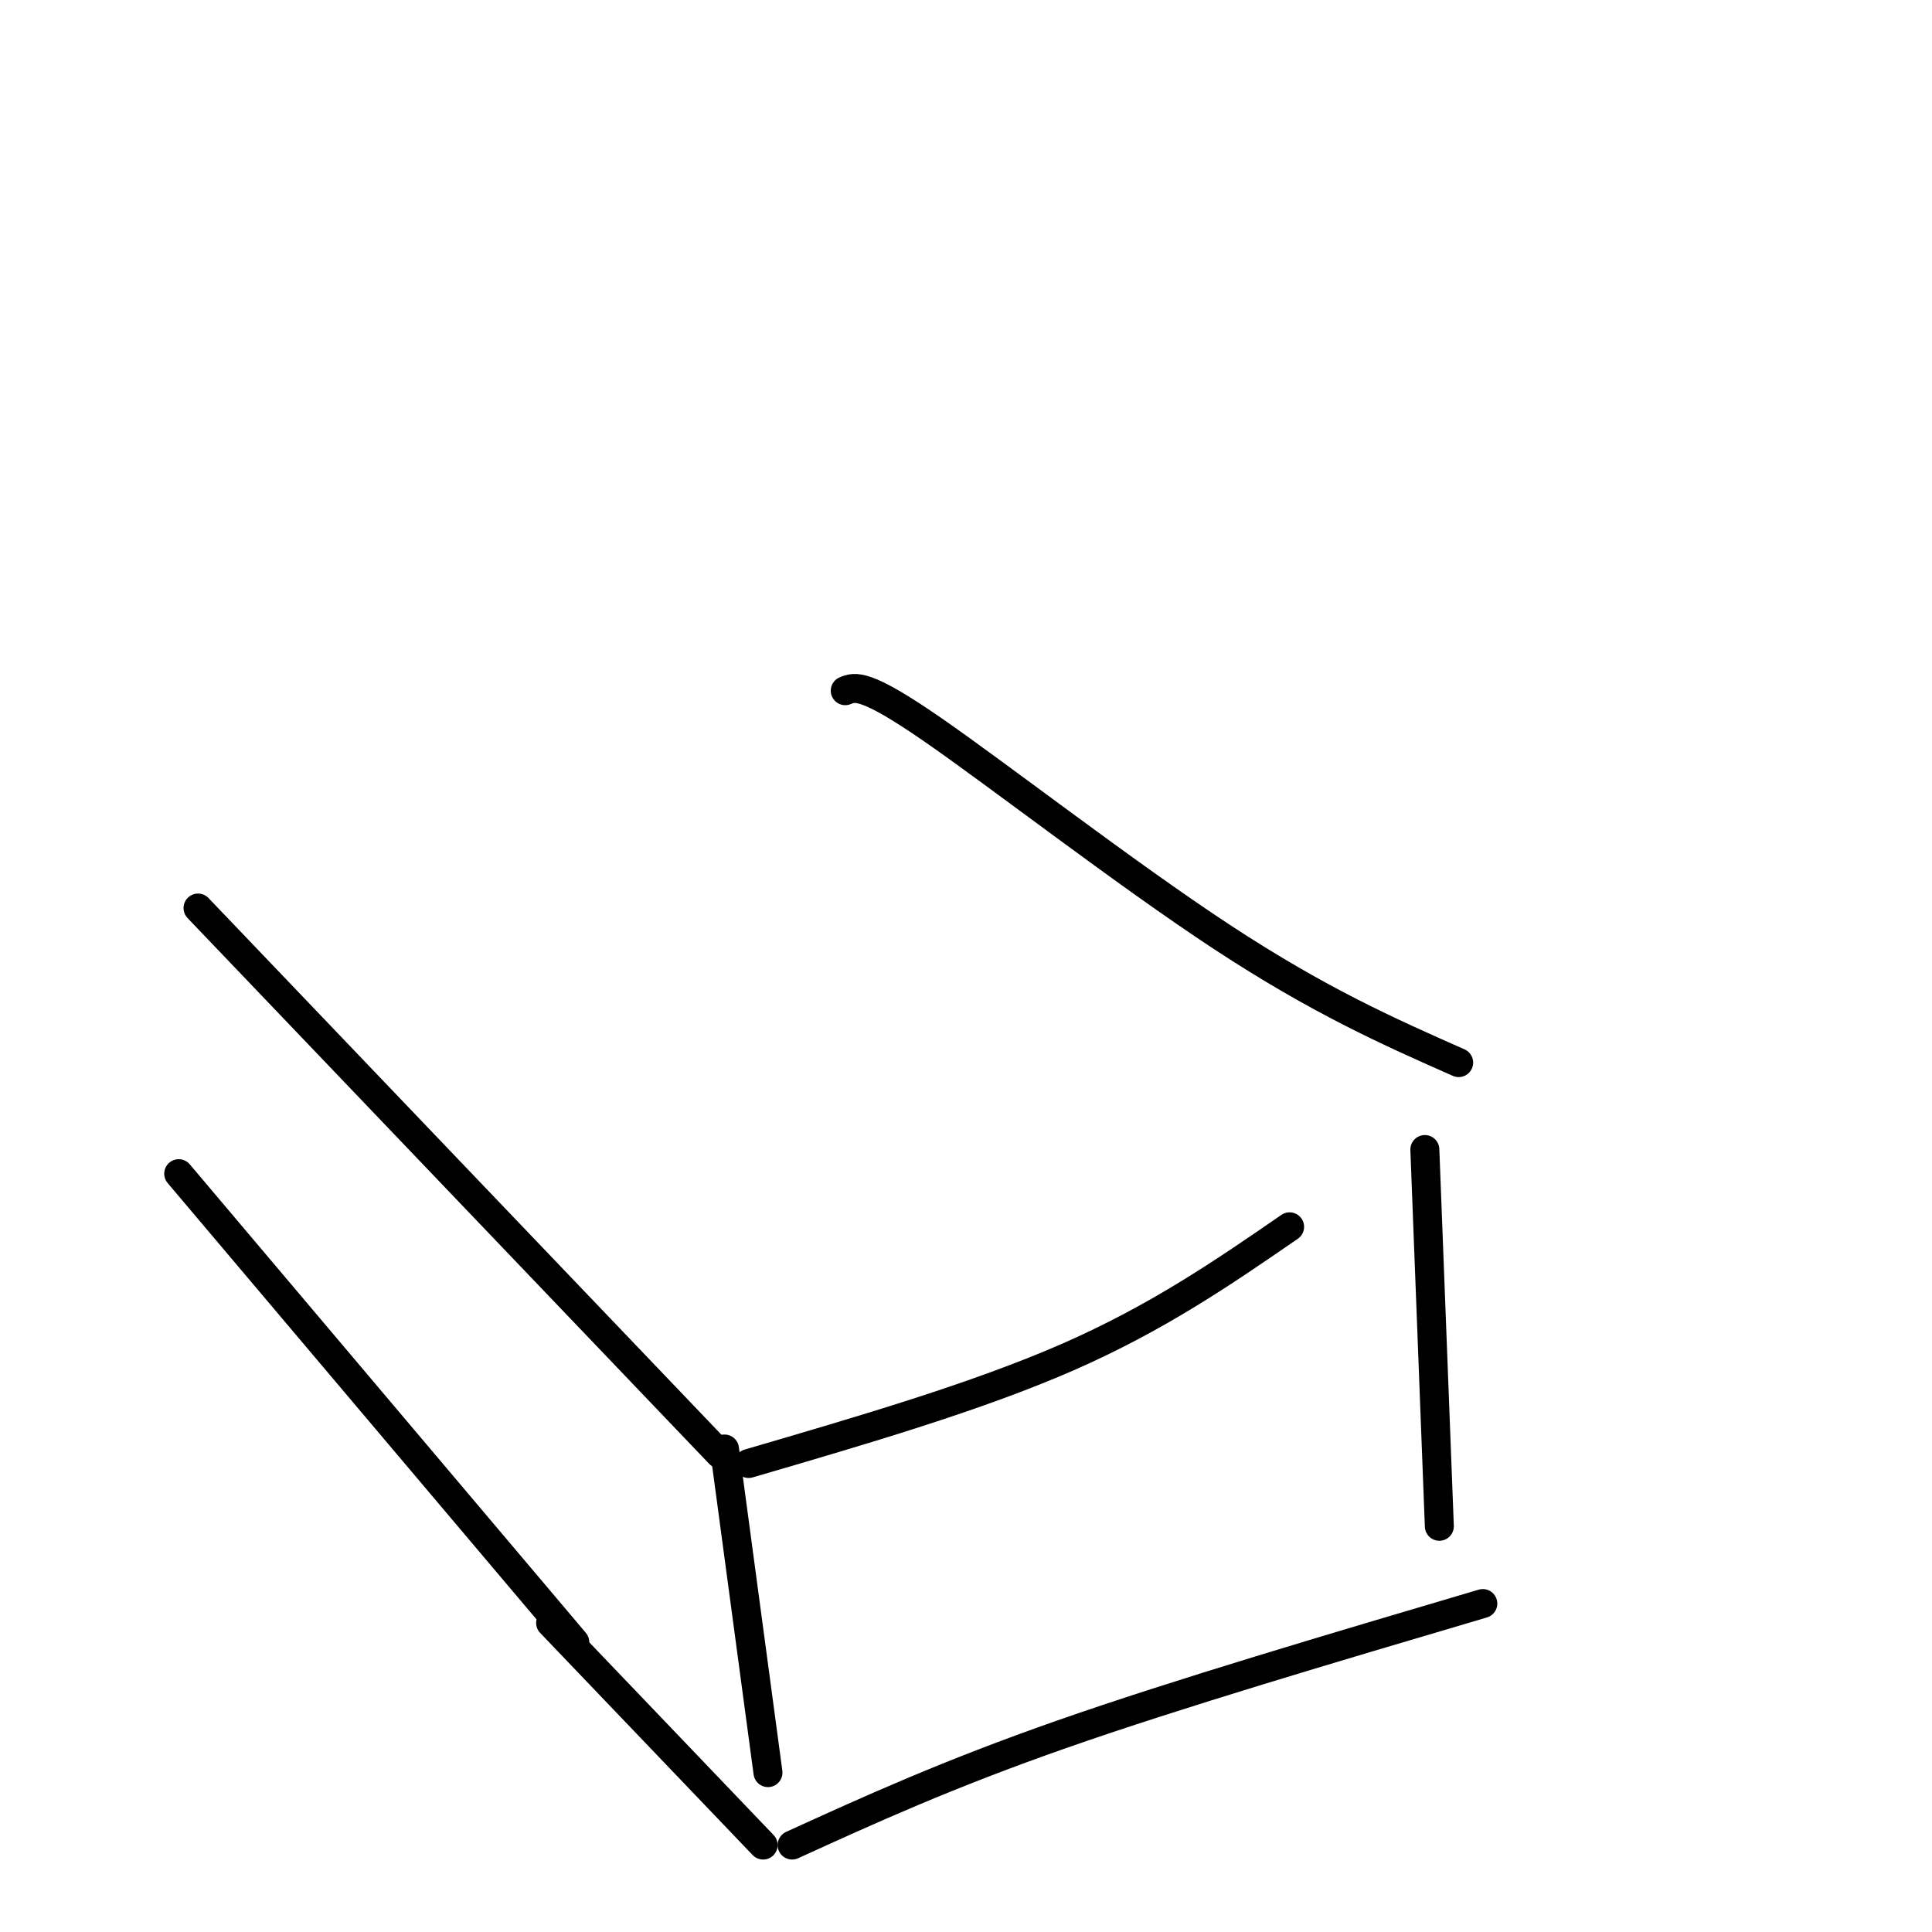 <svg viewBox='0 0 400 400' version='1.1' xmlns='http://www.w3.org/2000/svg' xmlns:xlink='http://www.w3.org/1999/xlink'><g fill='none' stroke='#000000' stroke-width='6' stroke-linecap='round' stroke-linejoin='round'><path d='M41,188c0.000,0.000 108.000,113.000 108,113'/><path d='M37,243c0.000,0.000 82.000,97.000 82,97'/><path d='M114,336c0.000,0.000 44.000,46.000 44,46'/><path d='M150,300c0.000,0.000 9.000,67.000 9,67'/><path d='M155,303c23.667,-6.917 47.333,-13.833 66,-22c18.667,-8.167 32.333,-17.583 46,-27'/><path d='M295,238c0.000,0.000 3.000,78.000 3,78'/><path d='M164,382c16.083,-7.333 32.167,-14.667 56,-23c23.833,-8.333 55.417,-17.667 87,-27'/><path d='M175,143c2.022,-0.822 4.044,-1.644 18,8c13.956,9.644 39.844,29.756 60,43c20.156,13.244 34.578,19.622 49,26'/></g>
</svg>